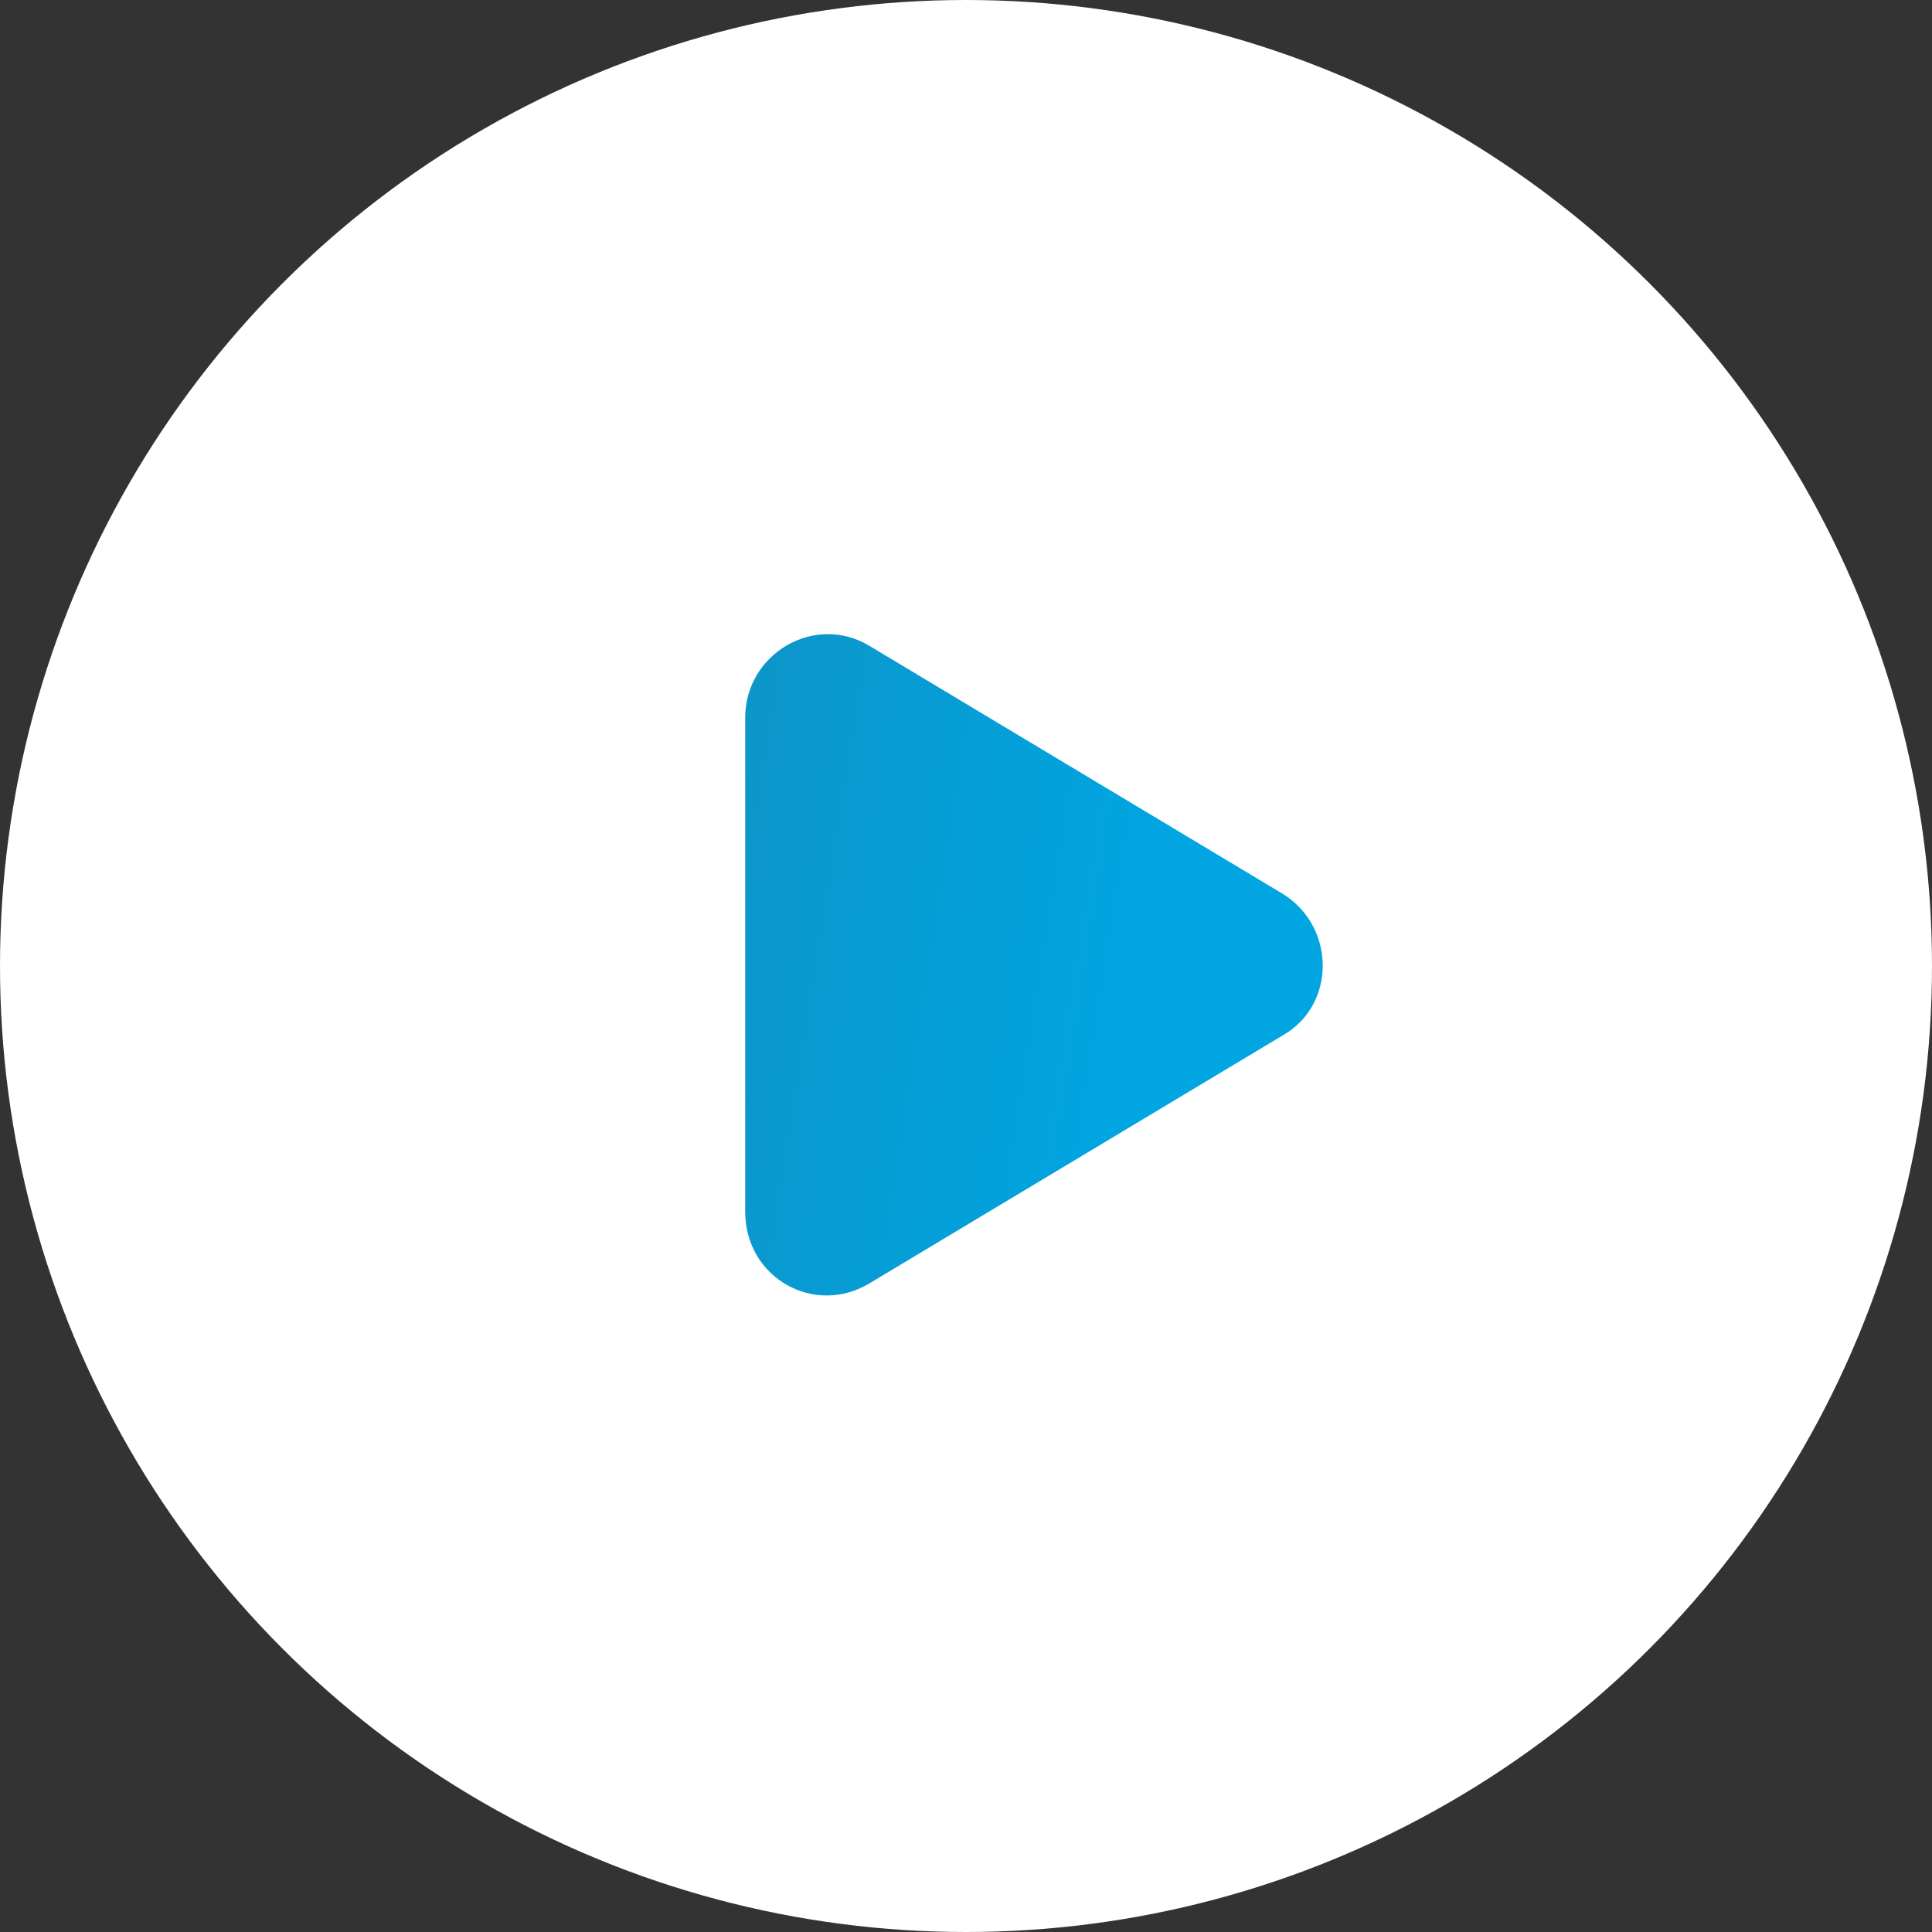 <svg xmlns="http://www.w3.org/2000/svg" viewBox="0 0 70 70" enable-background="new 0 0 70 70"><rect x="0" y="0" width="70" height="70" fill="#333333" stroke="none"/><filter filterUnits="objectBoundingBox" height="160%" id="a" width="160%" x="-30%" y="-21.4%"><feOffset dy="6" in="SourceAlpha" result="shadowOffsetOuter1"/><feGaussianBlur in="shadowOffsetOuter1" result="shadowBlurOuter1" stdDeviation="6"/><feColorMatrix in="shadowBlurOuter1" values="0 0 0 0 0.157 0 0 0 0 0.169 0 0 0 0 0.192 0 0 0 0.08 0"/></filter><circle cx="23" cy="29" r="35" fill="#fff" transform="translate(12 6)"/><linearGradient id="b" gradientUnits="userSpaceOnUse" x1="-354.194" y1="368.697" x2="-355.434" y2="368.922" gradientTransform="matrix(21 0 0 -24 7479.094 8886.067)"><stop offset="0" stop-color="#00A5E2"/><stop offset="1" stop-color="#148BB7"/></linearGradient><path d="M27 26c0-2.3 2.5-3.8 4.5-2.6l15 9c1.9 1.2 1.9 4 0 5.1l-15 9c-2 1.2-4.5-.2-4.5-2.6V26z" fill="url(#b)"/></svg>
